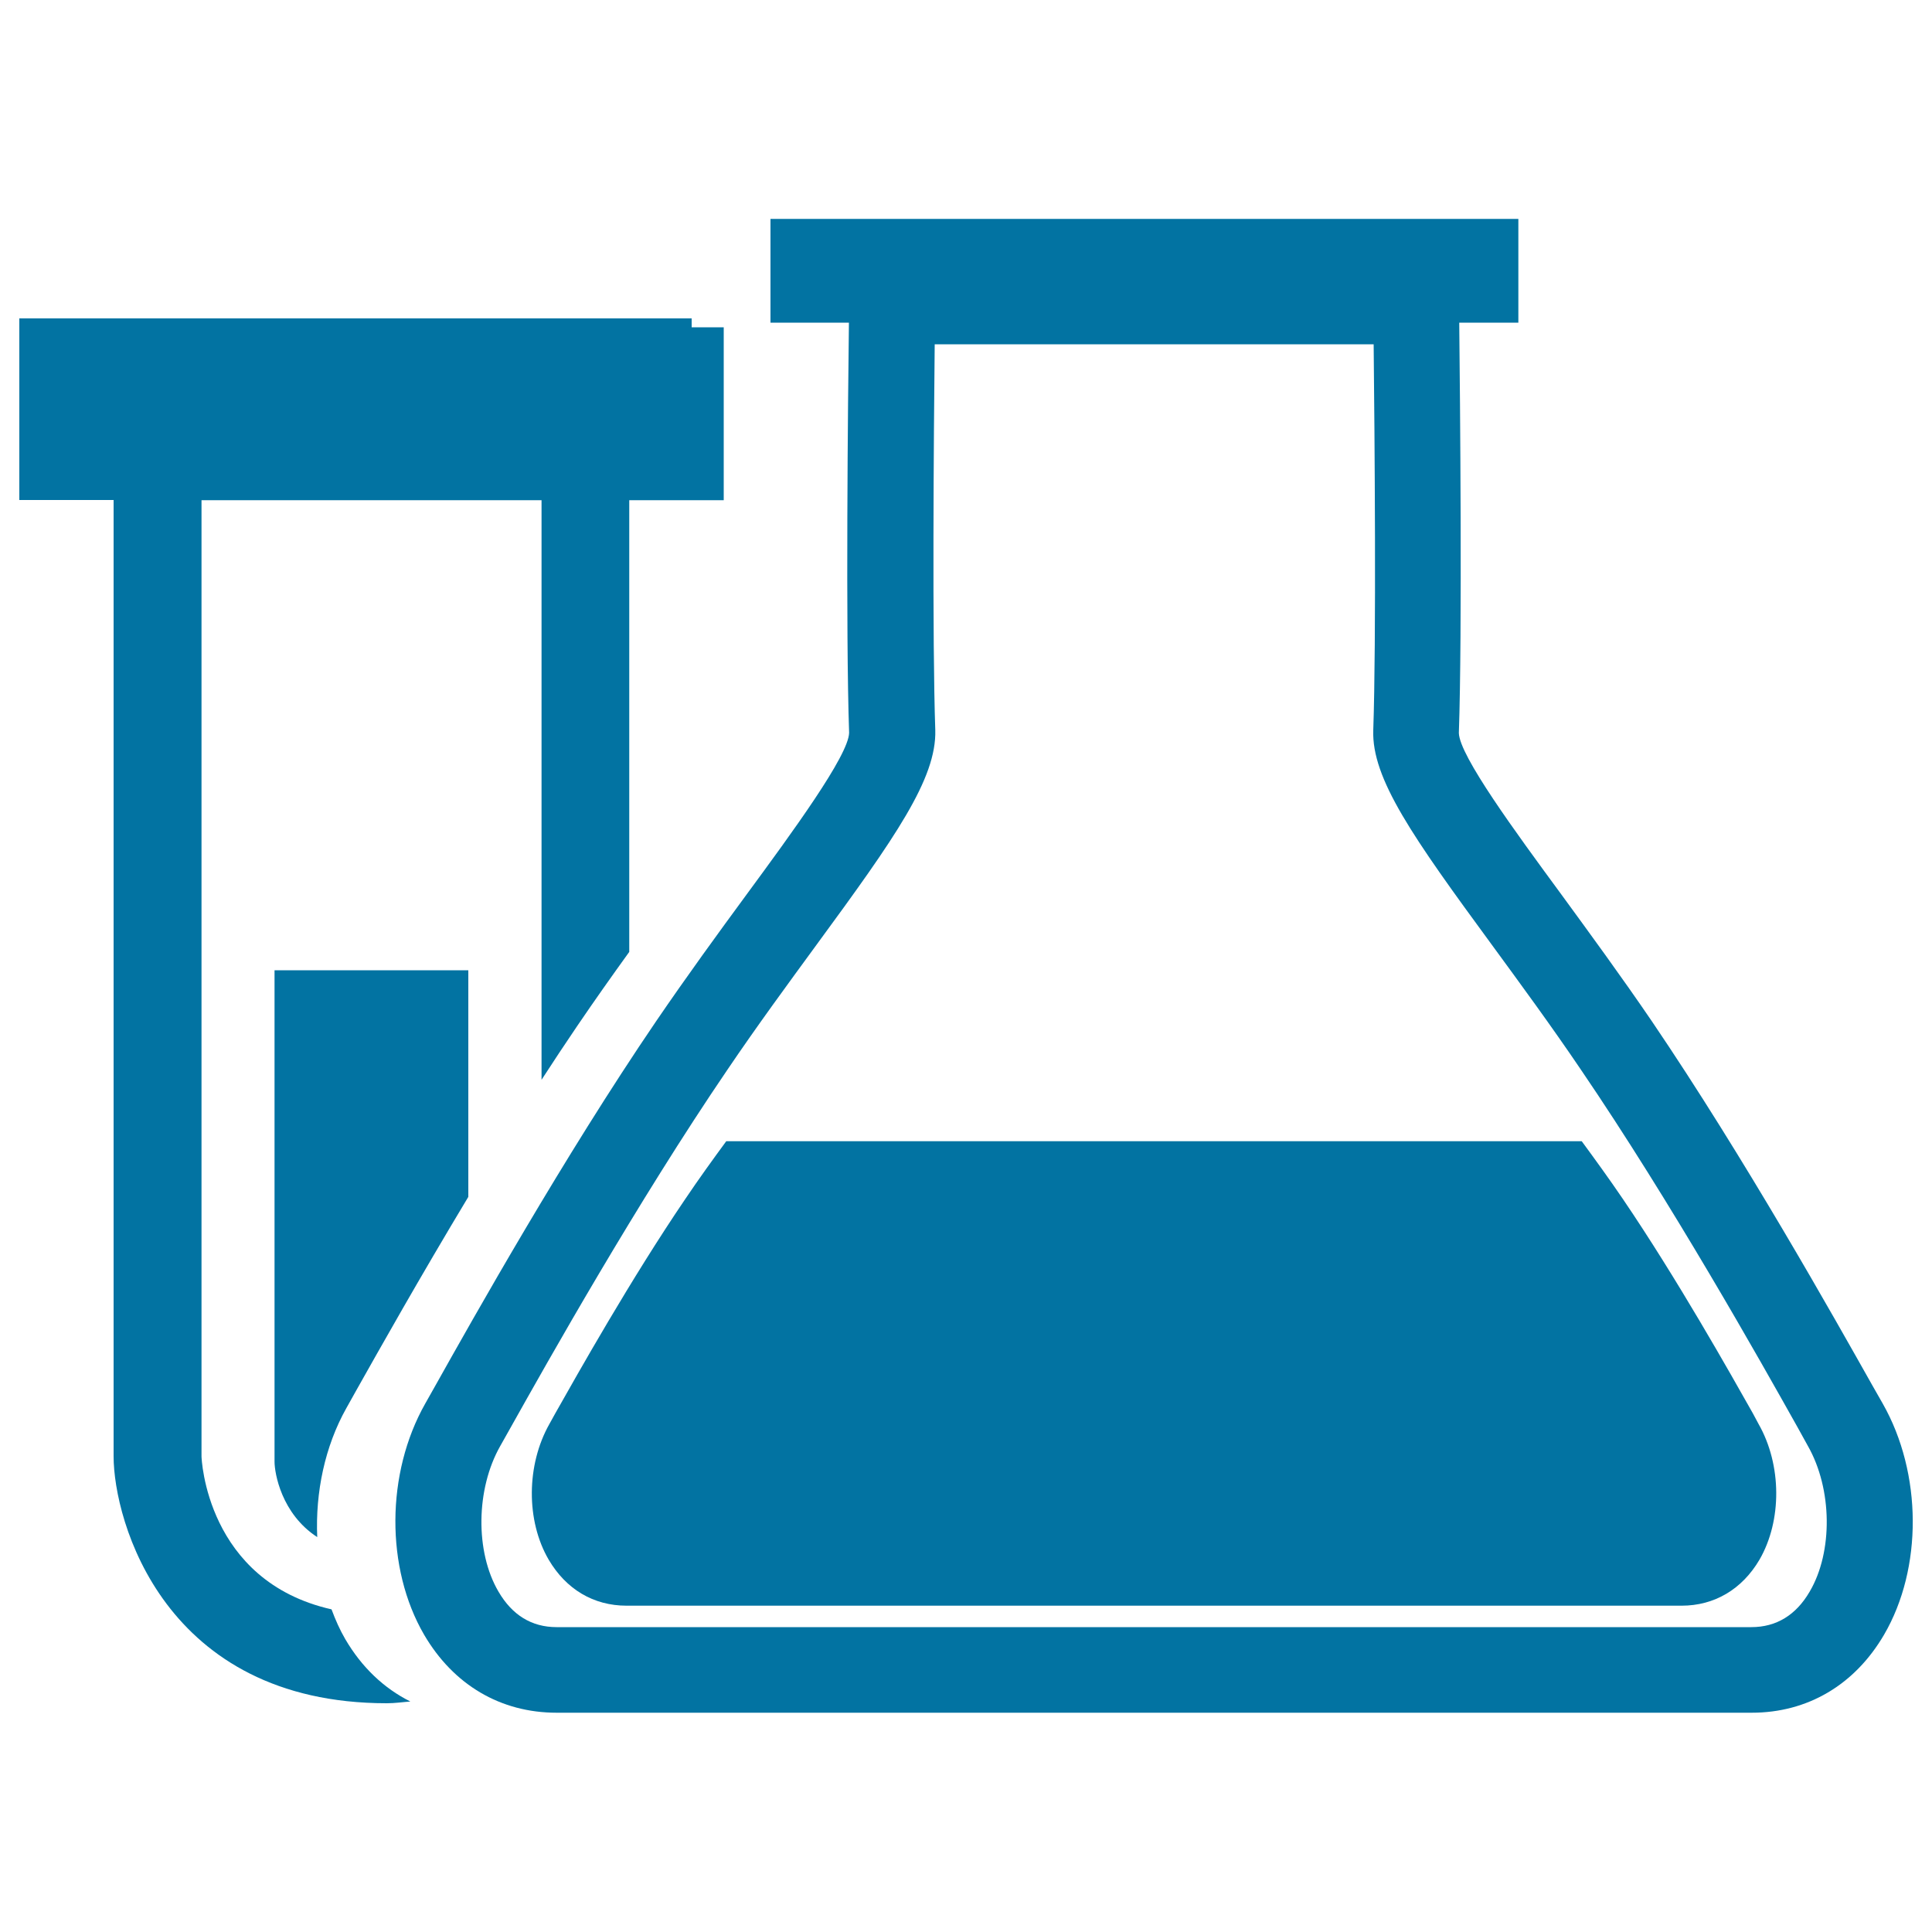 <svg xmlns="http://www.w3.org/2000/svg" viewBox="0 0 1000 1000" style="fill:#0273a2">
<title>Test Tube And Flask For Chemistry Class SVG icon</title>
<g><g><path d="M907.2,731.4c-11.7-20.7-39-69.3-67.2-110.8c-7.2-10.6-14.4-20.5-21.3-29.9H375.9c-6.9,9.4-14,19.2-21.2,29.9c-28.2,41.5-55.5,90.1-67.2,110.8l-3.1,5.6c-12,21.2-12.2,50.1-0.4,70.3c9,15.3,23.2,23.8,40.3,23.8h38.8h143.7h181.1h144.6h37.9c17,0,31.3-8.5,40.3-23.8c11.7-20.2,11.6-49.1-0.5-70.3L907.2,731.4z"/><path d="M974.5,726.5l-5.3-9.3c-19.9-35.3-66.3-118-114.2-188.6c-16.1-23.6-32.3-45.7-46.9-65.7c-23.5-32-52.7-71.7-53-83.5c1.8-51.8,0.6-174.5,0.2-212.4h30.6v-53.7H398.8v53.7h40.6c-0.5,37.9-1.7,160.5,0.1,212.3c-0.3,11.8-29.5,51.6-53,83.6c-14.7,20-30.8,42.1-46.9,65.7c-48,70.5-94.4,153.2-114.2,188.5l-5.3,9.4c-20.4,36-20.6,85.2-0.6,119.6c15.2,26,39.6,40.4,68.6,40.4h618.5h0.1c28.9,0,53.3-14.4,68.5-40.4C995.2,811.8,995,762.6,974.5,726.5z M936.7,823.8c-7.1,12.2-17.3,18.4-30.2,18.4H288.1c-12.9,0-23-6.2-30.1-18.4c-12.1-20.6-11.7-53.1,0.9-75.3l5.4-9.6c19.5-34.8,65.3-116.3,112.2-185.2c15.7-23.2,31.6-44.8,46-64.5c41-55.9,62.3-86.2,61.6-111.3c-1.6-46.1-0.8-153.4-0.3-199.7H711c0.5,46.4,1.4,153.6-0.2,199.7c-0.9,25.1,20.5,55.4,61.5,111.3c14.4,19.7,30.3,41.3,46,64.5c46.9,68.9,92.7,150.4,112.2,185.2l5.3,9.6C948.4,770.7,948.8,803.2,936.7,823.8z"/></g><g><path d="M358,169.3v-4.5H10v94h48.8v495c0,33.2,26,127.8,141.4,127.8c4.3,0,8.1-0.6,12.2-0.9c-13.6-6.8-25.1-17.6-33.7-32.3c-2.8-4.8-5.1-10-7.1-15.4c-65-14.7-67.3-78.5-67.3-79.2V258.9h176v300c6.1-9.4,12.3-18.8,18.5-27.9c9.1-13.4,18.1-26.1,26.9-38.3V258.9h48.9v-89.5H358z"/><path d="M142.1,756.6c0,5.8,3.5,26.9,22.1,39c-1-23.1,3.9-46.9,15.1-66.8l5.2-9.3c11.7-20.8,32.8-58.3,57.9-100c0-60.1,0-117.3,0-117.3H142.1C142.1,502.2,142.1,748.4,142.1,756.6z"/></g></g>
</svg>